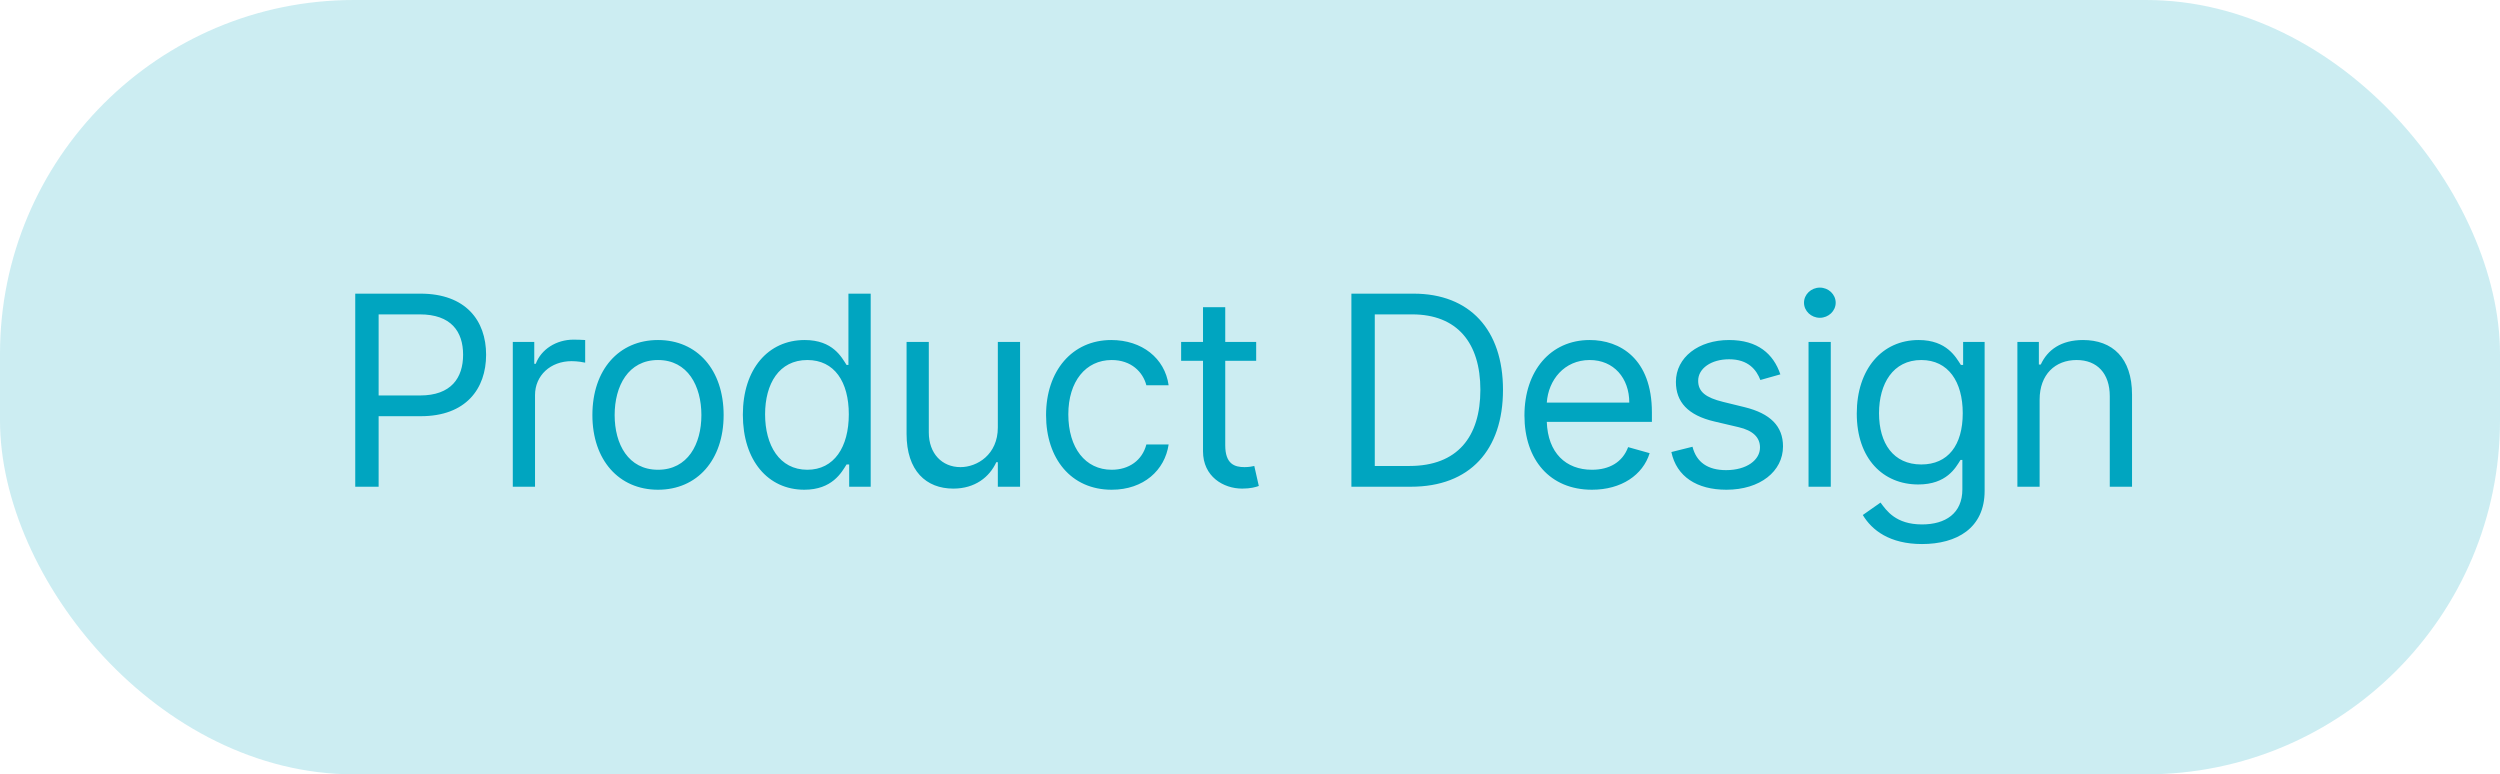 <svg width="113" height="35" viewBox="0 0 113 35" fill="none" xmlns="http://www.w3.org/2000/svg">
<rect width="113" height="35" rx="16" fill="#00A5C0" fill-opacity="0.2"/>
<path d="M16.057 22H17.114V18.812H19.023C21.055 18.812 21.972 17.577 21.972 16.034C21.972 14.492 21.055 13.273 19.006 13.273H16.057V22ZM17.114 17.875V14.21H18.972C20.391 14.21 20.932 14.986 20.932 16.034C20.932 17.082 20.391 17.875 18.989 17.875H17.114ZM23.178 22H24.183V17.858C24.183 16.972 24.882 16.324 25.837 16.324C26.105 16.324 26.382 16.375 26.45 16.392V15.369C26.335 15.361 26.071 15.352 25.922 15.352C25.138 15.352 24.456 15.796 24.217 16.443H24.149V15.454H23.178V22ZM29.742 22.136C31.515 22.136 32.708 20.79 32.708 18.761C32.708 16.716 31.515 15.369 29.742 15.369C27.97 15.369 26.776 16.716 26.776 18.761C26.776 20.79 27.97 22.136 29.742 22.136ZM29.742 21.233C28.396 21.233 27.782 20.074 27.782 18.761C27.782 17.449 28.396 16.273 29.742 16.273C31.089 16.273 31.703 17.449 31.703 18.761C31.703 20.074 31.089 21.233 29.742 21.233ZM36.355 22.136C37.616 22.136 38.042 21.352 38.264 20.994H38.383V22H39.355V13.273H38.349V16.494H38.264C38.042 16.153 37.651 15.369 36.372 15.369C34.719 15.369 33.577 16.682 33.577 18.744C33.577 20.824 34.719 22.136 36.355 22.136ZM36.491 21.233C35.23 21.233 34.582 20.125 34.582 18.727C34.582 17.347 35.213 16.273 36.491 16.273C37.719 16.273 38.366 17.261 38.366 18.727C38.366 20.21 37.702 21.233 36.491 21.233ZM45.102 19.324C45.102 20.551 44.164 21.114 43.414 21.114C42.579 21.114 41.982 20.5 41.982 19.546V15.454H40.977V19.614C40.977 21.284 41.863 22.085 43.09 22.085C44.079 22.085 44.727 21.557 45.033 20.892H45.102V22H46.107V15.454H45.102V19.324ZM50.248 22.136C51.697 22.136 52.652 21.25 52.822 20.091H51.816C51.629 20.807 51.032 21.233 50.248 21.233C49.055 21.233 48.288 20.244 48.288 18.727C48.288 17.244 49.072 16.273 50.248 16.273C51.135 16.273 51.663 16.818 51.816 17.415H52.822C52.652 16.188 51.612 15.369 50.231 15.369C48.459 15.369 47.282 16.767 47.282 18.761C47.282 20.722 48.407 22.136 50.248 22.136ZM56.779 15.454H55.381V13.886H54.376V15.454H53.387V16.307H54.376V20.398C54.376 21.54 55.296 22.085 56.148 22.085C56.523 22.085 56.762 22.017 56.898 21.966L56.694 21.062C56.608 21.079 56.472 21.114 56.251 21.114C55.807 21.114 55.381 20.977 55.381 20.125V16.307H56.779V15.454ZM63.776 22C66.435 22 67.935 20.347 67.935 17.619C67.935 14.909 66.435 13.273 63.896 13.273H61.083V22H63.776ZM62.14 21.062V14.21H63.827C65.873 14.21 66.913 15.506 66.913 17.619C66.913 19.75 65.873 21.062 63.708 21.062H62.14ZM71.956 22.136C73.286 22.136 74.257 21.472 74.564 20.483L73.592 20.21C73.337 20.892 72.744 21.233 71.956 21.233C70.776 21.233 69.962 20.47 69.915 19.068H74.666V18.642C74.666 16.204 73.217 15.369 71.854 15.369C70.081 15.369 68.905 16.767 68.905 18.778C68.905 20.79 70.064 22.136 71.956 22.136ZM69.915 18.199C69.983 17.18 70.703 16.273 71.854 16.273C72.945 16.273 73.644 17.091 73.644 18.199H69.915ZM80.472 16.921C80.157 15.992 79.45 15.369 78.154 15.369C76.774 15.369 75.751 16.153 75.751 17.261C75.751 18.165 76.288 18.77 77.49 19.051L78.58 19.307C79.241 19.46 79.552 19.776 79.552 20.227C79.552 20.79 78.955 21.25 78.018 21.25C77.195 21.25 76.68 20.896 76.501 20.193L75.546 20.432C75.781 21.544 76.697 22.136 78.035 22.136C79.556 22.136 80.592 21.305 80.592 20.176C80.592 19.264 80.021 18.689 78.853 18.403L77.882 18.165C77.106 17.973 76.757 17.713 76.757 17.21C76.757 16.648 77.353 16.239 78.154 16.239C79.032 16.239 79.394 16.724 79.569 17.176L80.472 16.921ZM81.746 22H82.751V15.454H81.746V22ZM82.257 14.364C82.649 14.364 82.973 14.057 82.973 13.682C82.973 13.307 82.649 13 82.257 13C81.865 13 81.541 13.307 81.541 13.682C81.541 14.057 81.865 14.364 82.257 14.364ZM86.875 24.591C88.444 24.591 89.705 23.875 89.705 22.188V15.454H88.733V16.494H88.631C88.409 16.153 88 15.369 86.722 15.369C85.069 15.369 83.926 16.682 83.926 18.693C83.926 20.739 85.12 21.898 86.705 21.898C87.983 21.898 88.392 21.148 88.614 20.79H88.699V22.119C88.699 23.21 87.932 23.704 86.875 23.704C85.686 23.704 85.269 23.078 85 22.716L84.199 23.278C84.608 23.965 85.414 24.591 86.875 24.591ZM86.841 20.994C85.58 20.994 84.932 20.04 84.932 18.676C84.932 17.347 85.563 16.273 86.841 16.273C88.069 16.273 88.716 17.261 88.716 18.676C88.716 20.125 88.051 20.994 86.841 20.994ZM92.191 18.062C92.191 16.921 92.899 16.273 93.862 16.273C94.795 16.273 95.362 16.882 95.362 17.909V22H96.368V17.841C96.368 16.171 95.477 15.369 94.152 15.369C93.163 15.369 92.549 15.812 92.243 16.477H92.157V15.454H91.186V22H92.191V18.062Z" fill="#00A5C0"/>
</svg>
